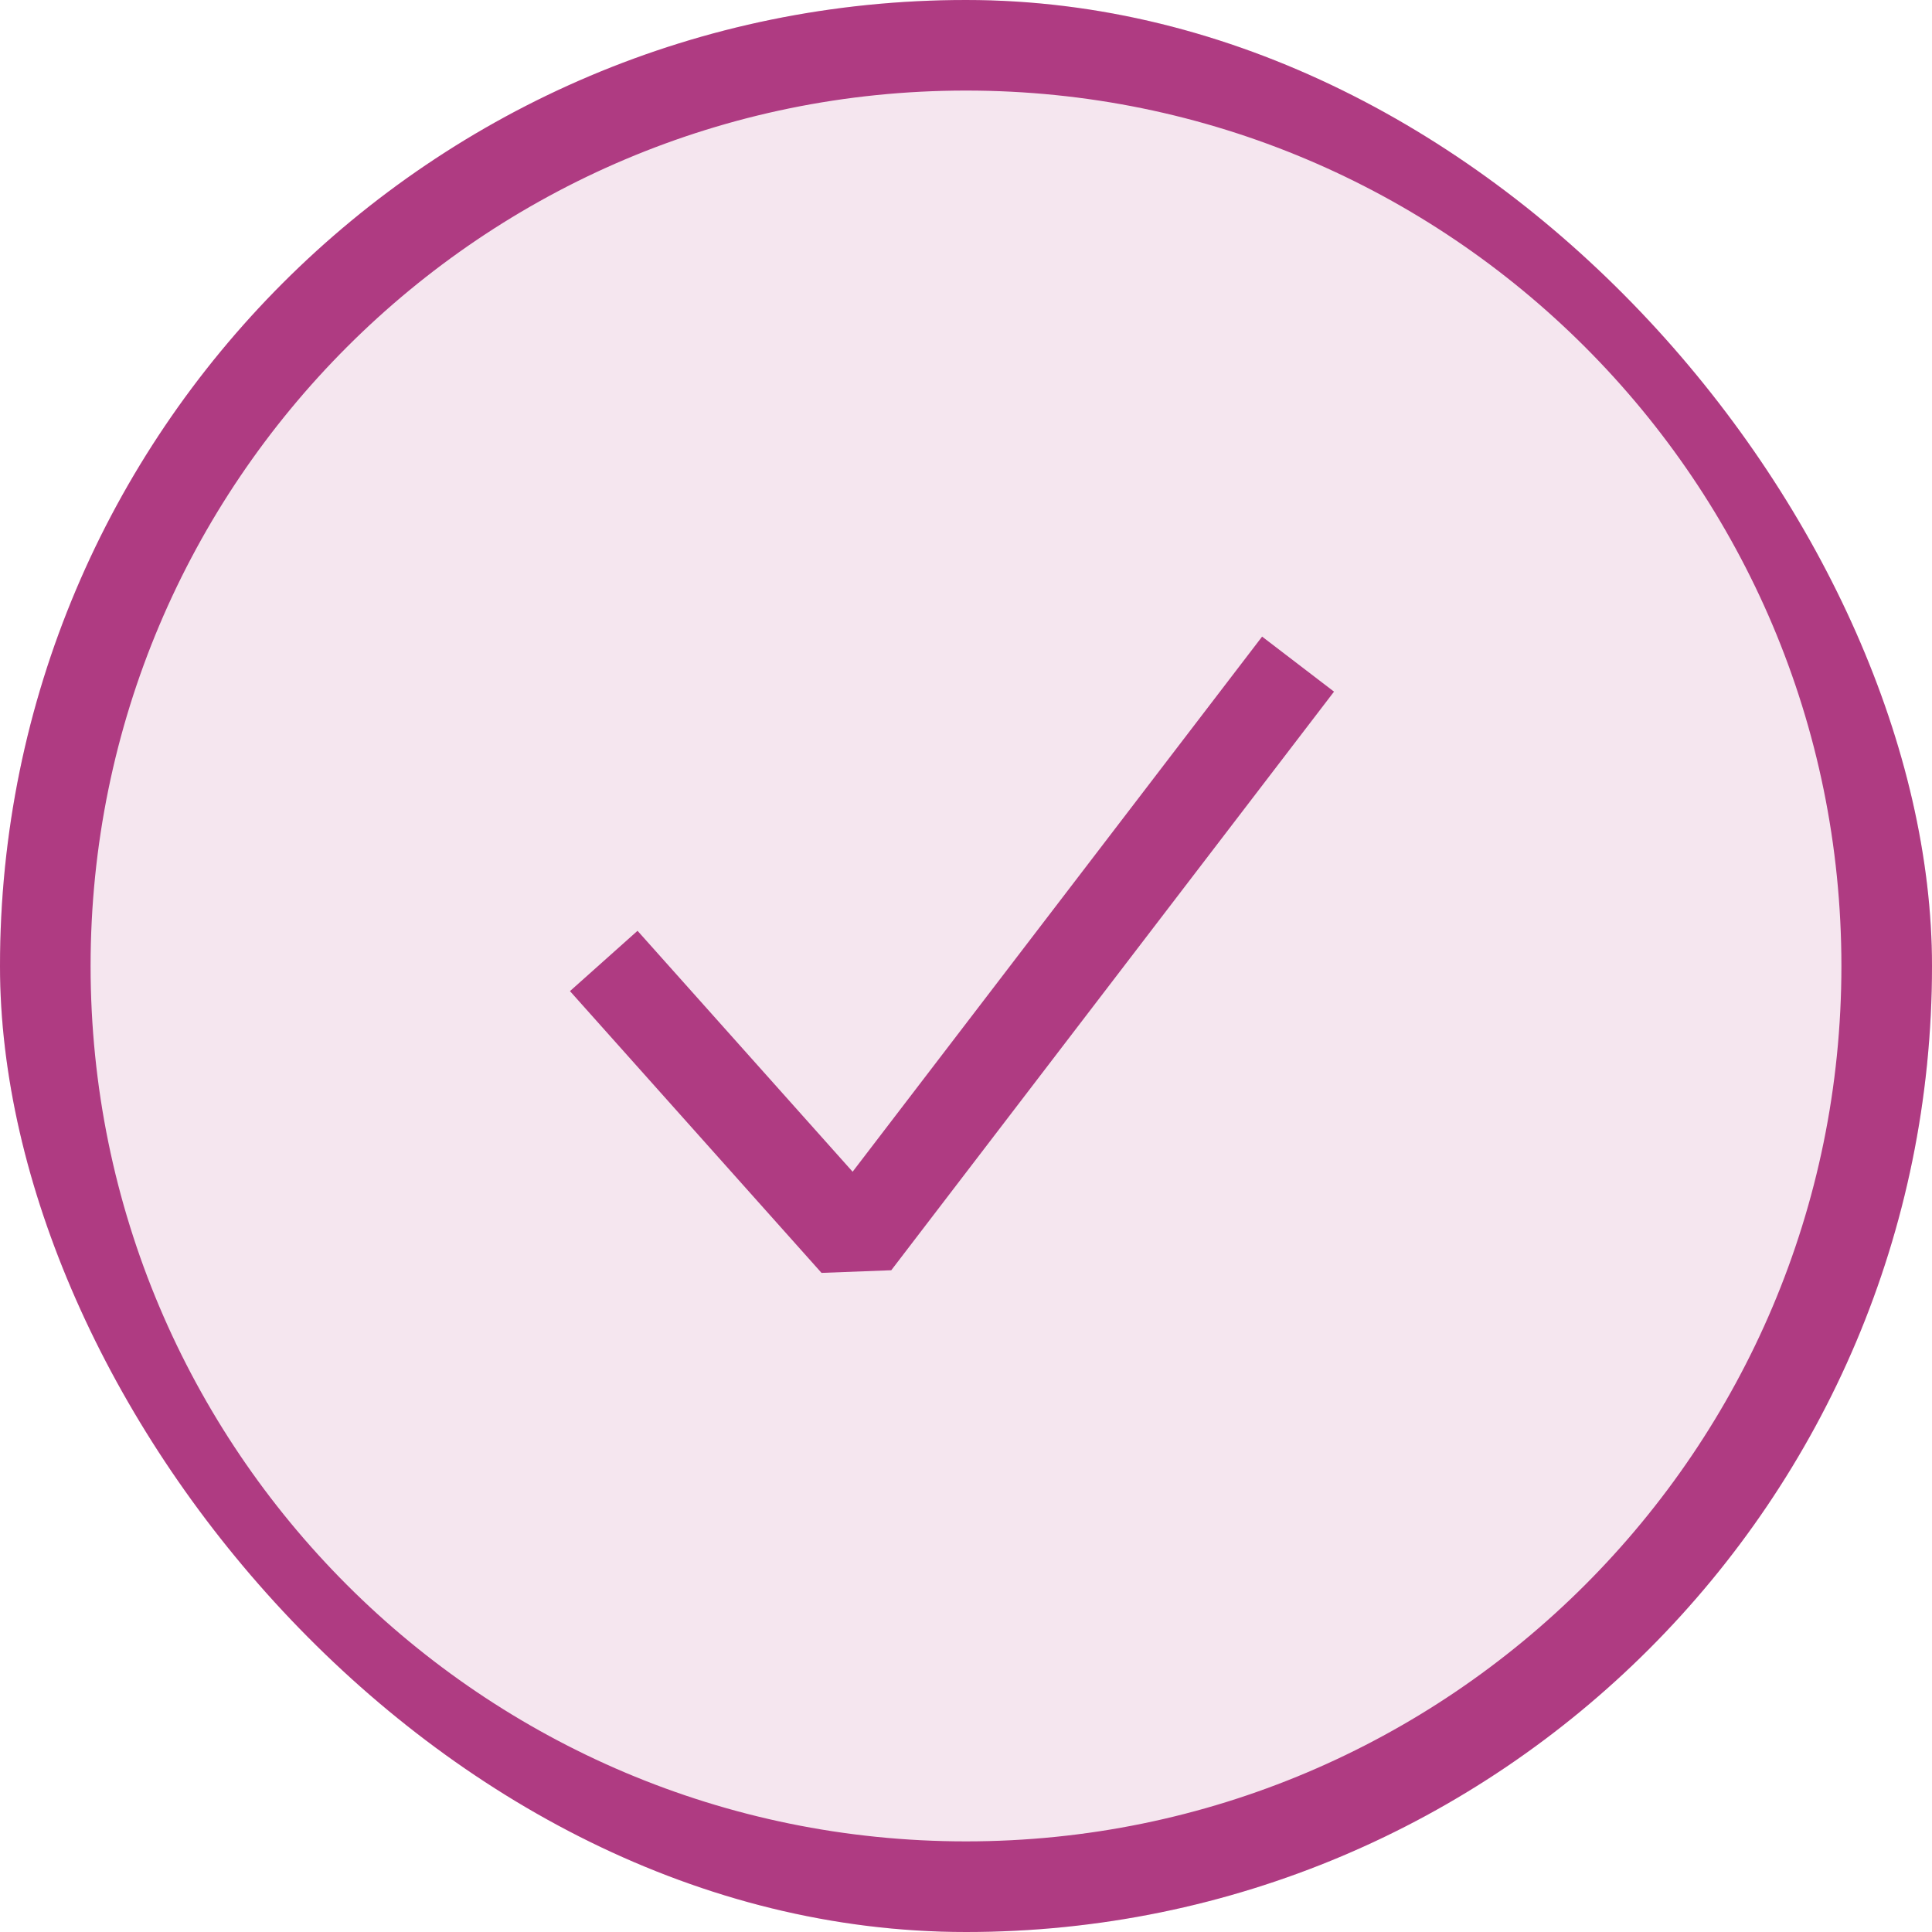 <?xml version="1.0" encoding="UTF-8"?> <svg xmlns="http://www.w3.org/2000/svg" width="64" height="64" viewBox="0 0 64 64" fill="none"><g clip-path="url(#clip0_3_27)"><rect width="64" height="64" rx="32" fill="#F5E6EF"></rect><path d="M20 31.833L28.333 41.167L43 22" stroke="#AF3B82" stroke-width="3" stroke-miterlimit="10" stroke-linejoin="bevel"></path><path d="M32 62.998C49.12 62.998 62.999 49.119 62.999 31.999C62.999 14.879 49.12 1 32 1C14.88 1 1.001 14.879 1.001 31.999C1.001 49.119 14.88 62.998 32 62.998Z" stroke="#AF3B82" stroke-width="4" stroke-miterlimit="10"></path></g><defs><clipPath id="clip0_3_27"><rect width="64" height="64" rx="32" fill="white"></rect></clipPath></defs></svg> 